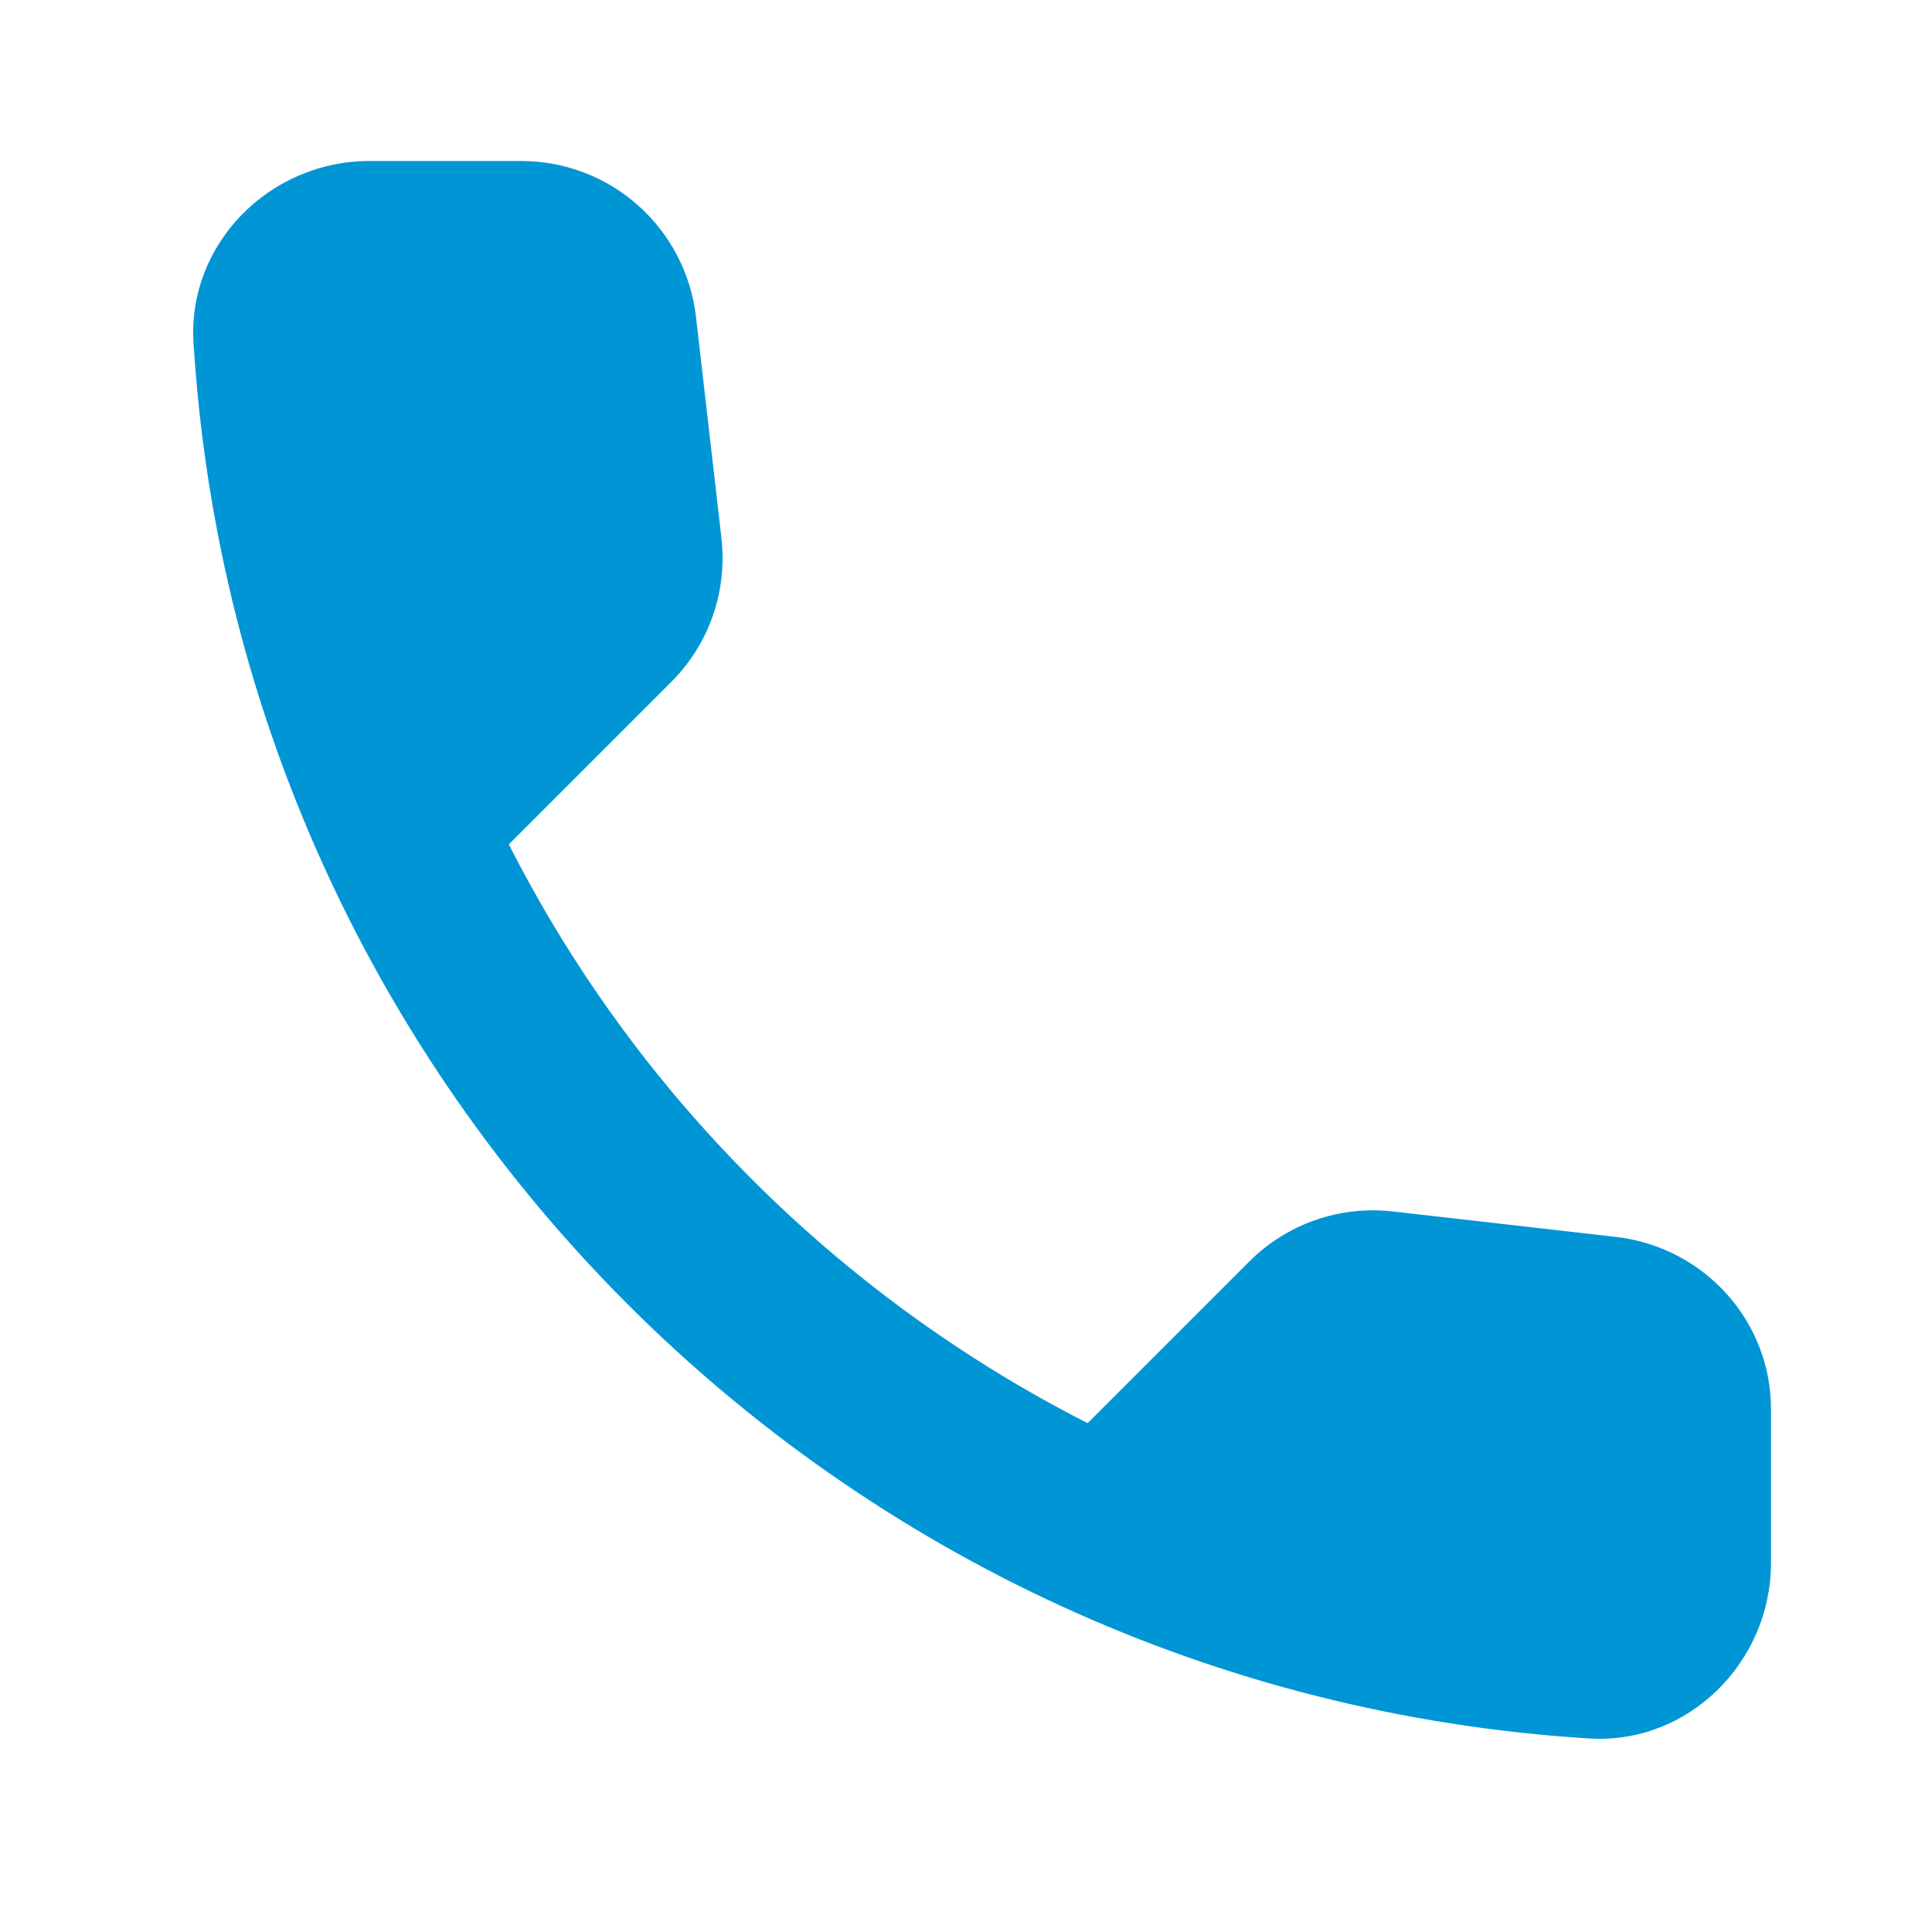 <svg width="60" height="60" viewBox="0 0 60 60" fill="none" xmlns="http://www.w3.org/2000/svg">
<path d="M50.199 38.415L43.271 37.624C41.607 37.433 39.97 38.005 38.797 39.178L33.778 44.197C26.059 40.27 19.73 33.968 15.803 26.222L20.849 21.175C22.022 20.003 22.595 18.366 22.404 16.702L21.613 9.828C21.285 7.073 18.967 5 16.184 5H11.465C8.383 5 5.819 7.564 6.01 10.646C7.456 33.941 26.086 52.544 49.353 53.99C52.436 54.181 55 51.617 55 48.535V43.816C55.027 41.061 52.954 38.742 50.199 38.415Z" fill="#0096D6"/>
</svg>
